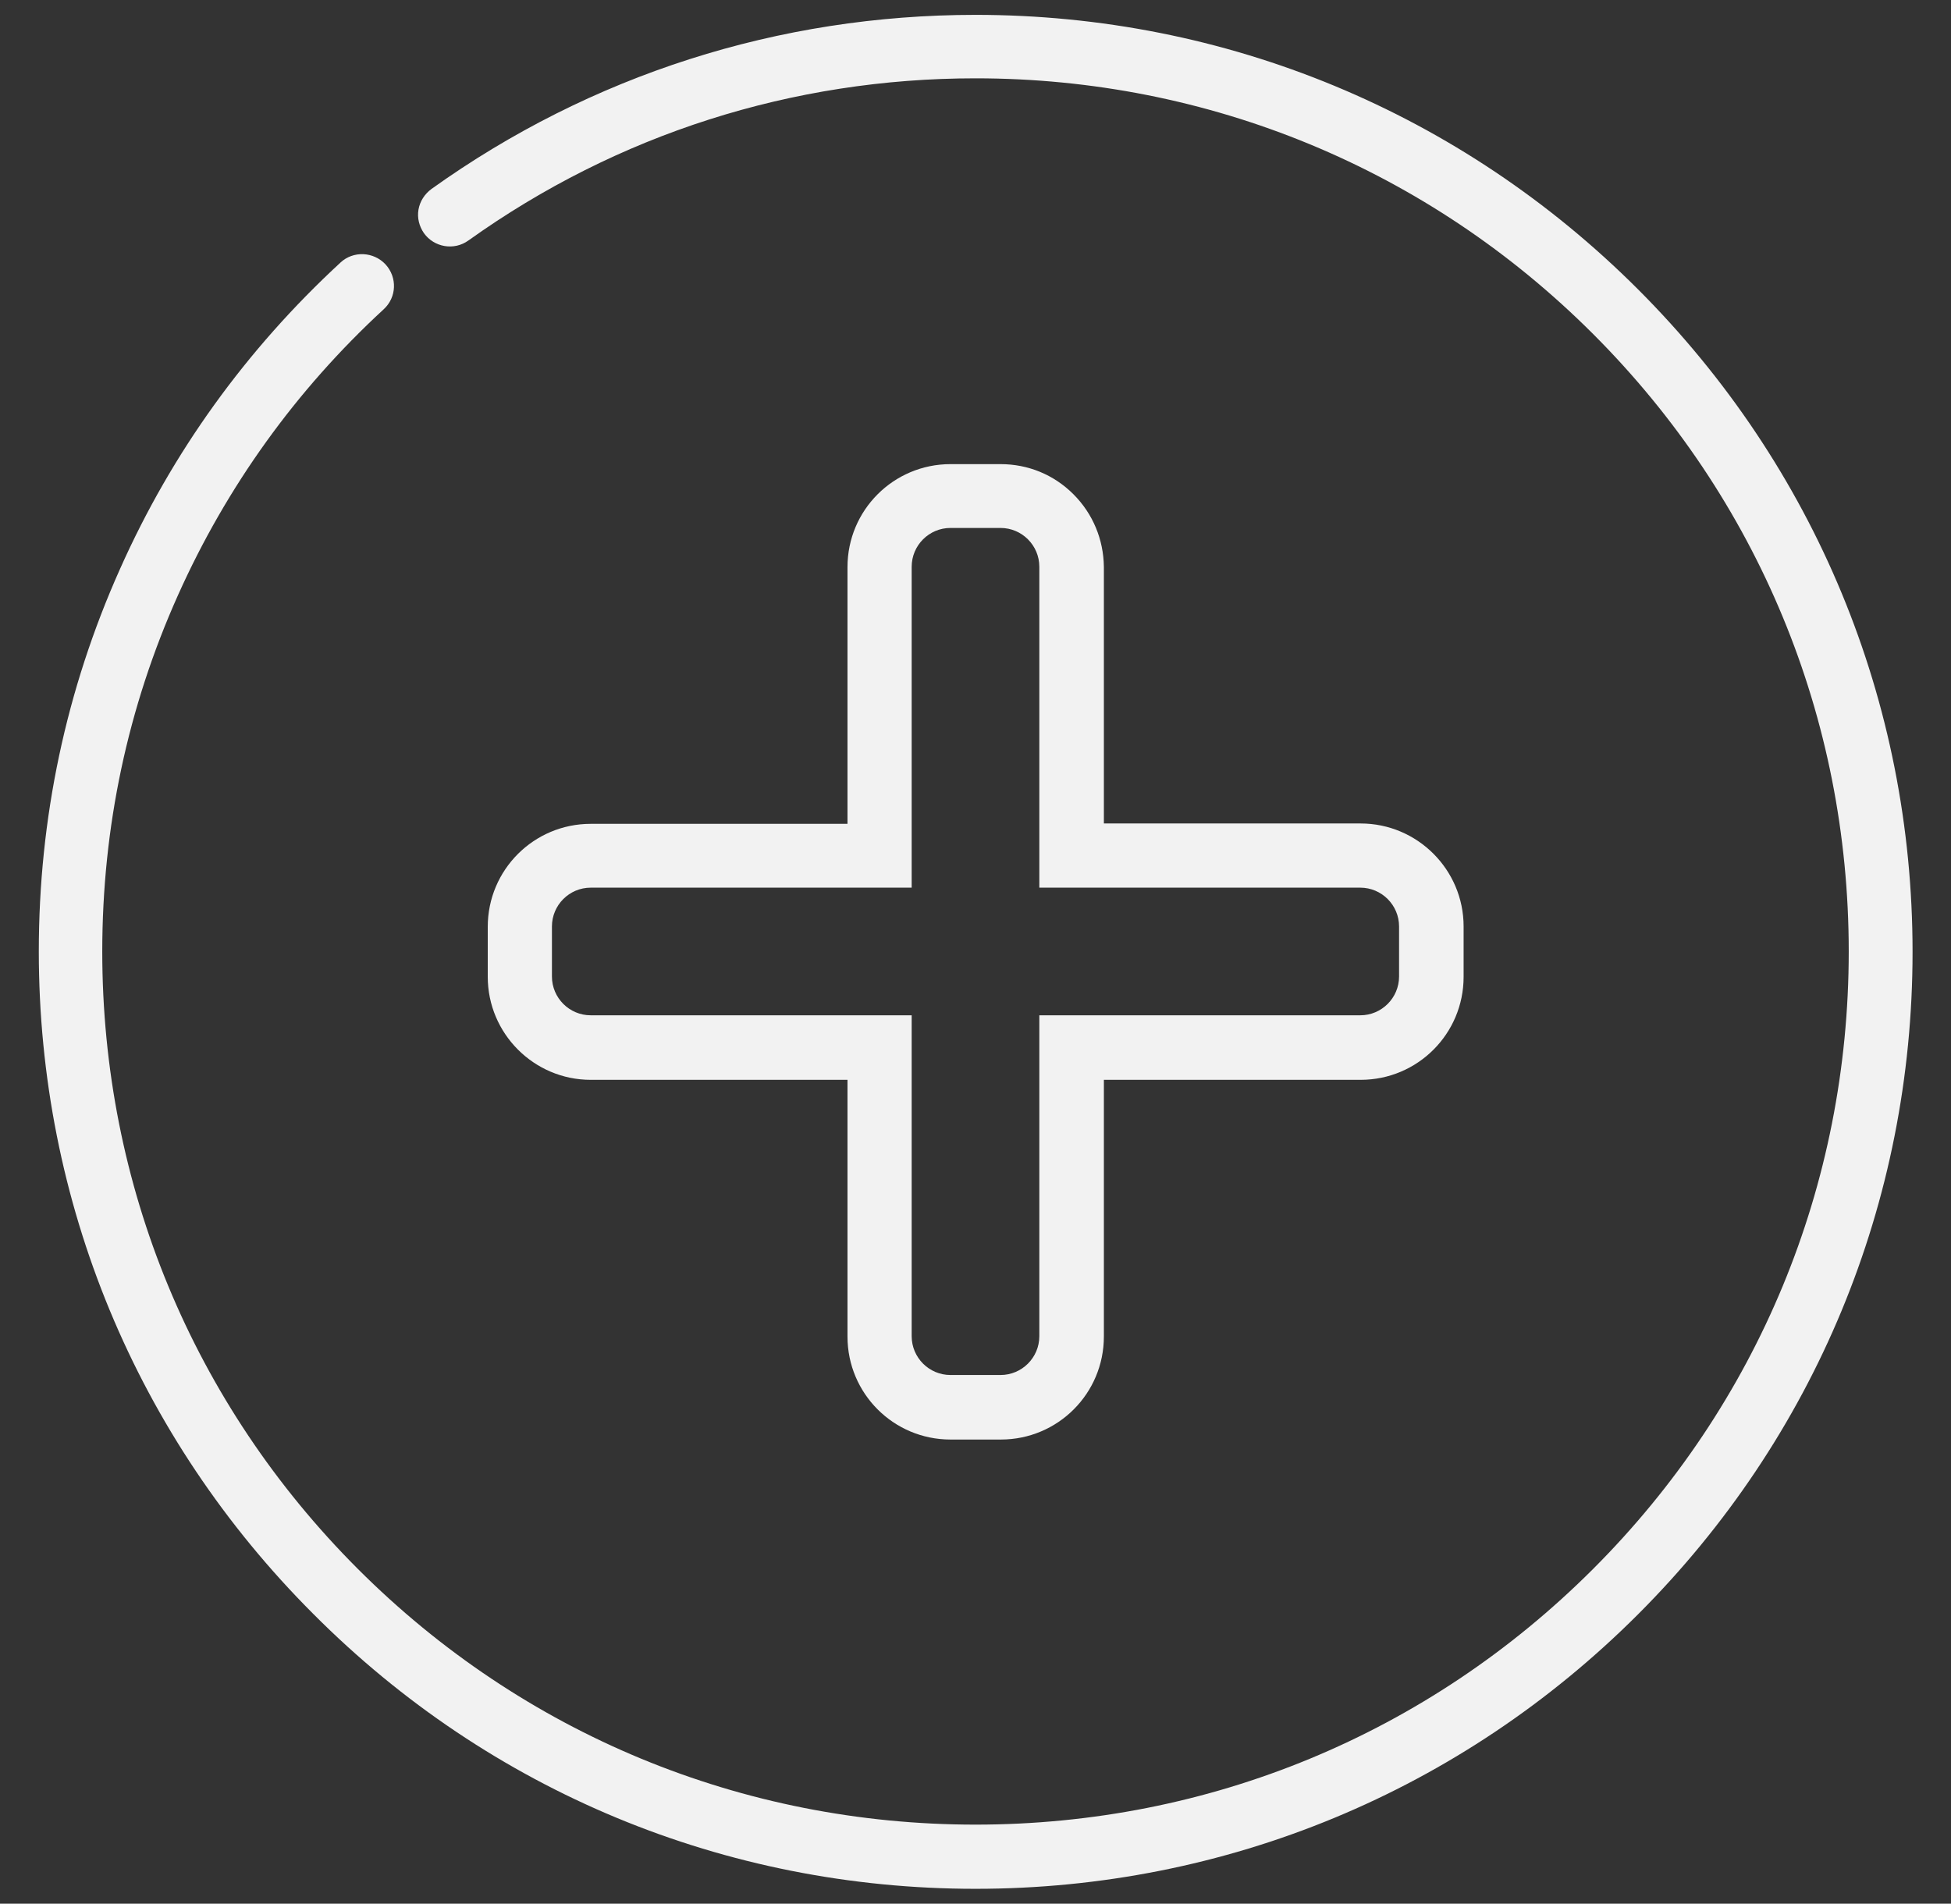 <?xml version="1.0" encoding="UTF-8"?> <svg xmlns="http://www.w3.org/2000/svg" xmlns:xlink="http://www.w3.org/1999/xlink" version="1.1" id="Слой_1" x="0px" y="0px" viewBox="0 0 538 525" style="enable-background:new 0 0 538 525;" xml:space="preserve"><rect x="0" y="0" width="538" height="525" fill="#333333" stroke="none"/> <style type="text/css"> .st0{fill:#F2F2F2;} .st1{fill:#F2F2F2;stroke:#F2F2F2;stroke-width:3;stroke-miterlimit:10;} .st2{fill-rule:evenodd;clip-rule:evenodd;fill:none;stroke:#F2F2F2;stroke-width:18;stroke-linecap:round;stroke-linejoin:round;stroke-miterlimit:10;} .st3{fill-rule:evenodd;clip-rule:evenodd;fill:none;stroke:#F2F2F2;stroke-width:17.688;stroke-linecap:round;stroke-linejoin:round;stroke-miterlimit:10;} .st4{fill:none;stroke:#F2F2F2;stroke-width:17.688;stroke-linejoin:round;stroke-miterlimit:10;} </style> <g> <path class="st0" d="M296,136.3c-5.4-5.4-12.5-8.3-20.1-8.3c0,0,0,0,0,0h0h-13.8c-15.7,0-28.4,12.7-28.4,28.4v70.8h-70.8 c-15.7,0-28.4,12.7-28.4,28.4v13.8c0,15.6,12.7,28.4,28.4,28.4h70.8v70.8c0,15.7,12.7,28.4,28.4,28.4h13.9 c15.7,0,28.4-12.7,28.4-28.4v-70.8h70.8c15.7,0,28.4-12.7,28.4-28.4v-13.9c0-15.7-12.8-28.4-28.4-28.4h-70.8v-70.8 C304.3,148.8,301.4,141.7,296,136.3z M375.1,244.8c5.9,0,10.7,4.8,10.7,10.7v13.8c0,0,0,0,0,0c0,5.9-4.8,10.7-10.7,10.7 c0,0,0,0,0,0h-88.5v88.5c0,0,0,0,0,0c0,5.9-4.8,10.7-10.7,10.7h-13.8c0,0,0,0,0,0c-5.9,0-10.7-4.8-10.7-10.7v-88.5h-88.5 c0,0,0,0,0,0c-5.9,0-10.7-4.8-10.7-10.7v-13.8c0-5.9,4.8-10.7,10.7-10.7h88.5v-88.5c0,0,0,0,0,0c0-5.9,4.8-10.7,10.7-10.7 c0,0,0,0,0,0h13.8c0,0,0,0,0,0c5.9,0,10.7,4.8,10.7,10.7v88.5H375.1z"></path> <path class="st0" d="M451.7,79.8C402.9,31,338,4.1,269,4.1c-54.2,0-106.1,16.6-150,48c-1.9,1.4-3.2,3.4-3.6,5.7 c-0.4,2.3,0.2,4.6,1.5,6.5c2.8,3.9,8.3,4.9,12.3,2c41-29.3,89.3-44.7,139.8-44.7c64.3,0,124.8,25,170.3,70.5 c45.5,45.5,70.5,105.9,70.5,170.3s-25,124.8-70.5,170.3c-45.5,45.5-105.9,70.5-170.3,70.5c-64.3,0-124.8-25-170.3-70.5 c-45.5-45.5-70.5-105.9-70.5-170.3c0-34.2,7-67.3,20.9-98.3c13.4-29.9,32.5-56.5,56.7-78.8c3.6-3.3,3.8-8.8,0.5-12.4 c-1.6-1.7-3.8-2.7-6.1-2.8c-2.3-0.1-4.6,0.7-6.3,2.3c-26,24-46.5,52.4-60.8,84.5c-14.9,33.3-22.4,68.8-22.4,105.5 c0,69,26.9,133.9,75.7,182.7C135.1,494,200,520.9,269,520.9c69,0,133.9-26.9,182.7-75.7c48.8-48.8,75.7-113.7,75.7-182.7 C527.4,193.5,500.5,128.6,451.7,79.8z"></path> </g> </svg> 